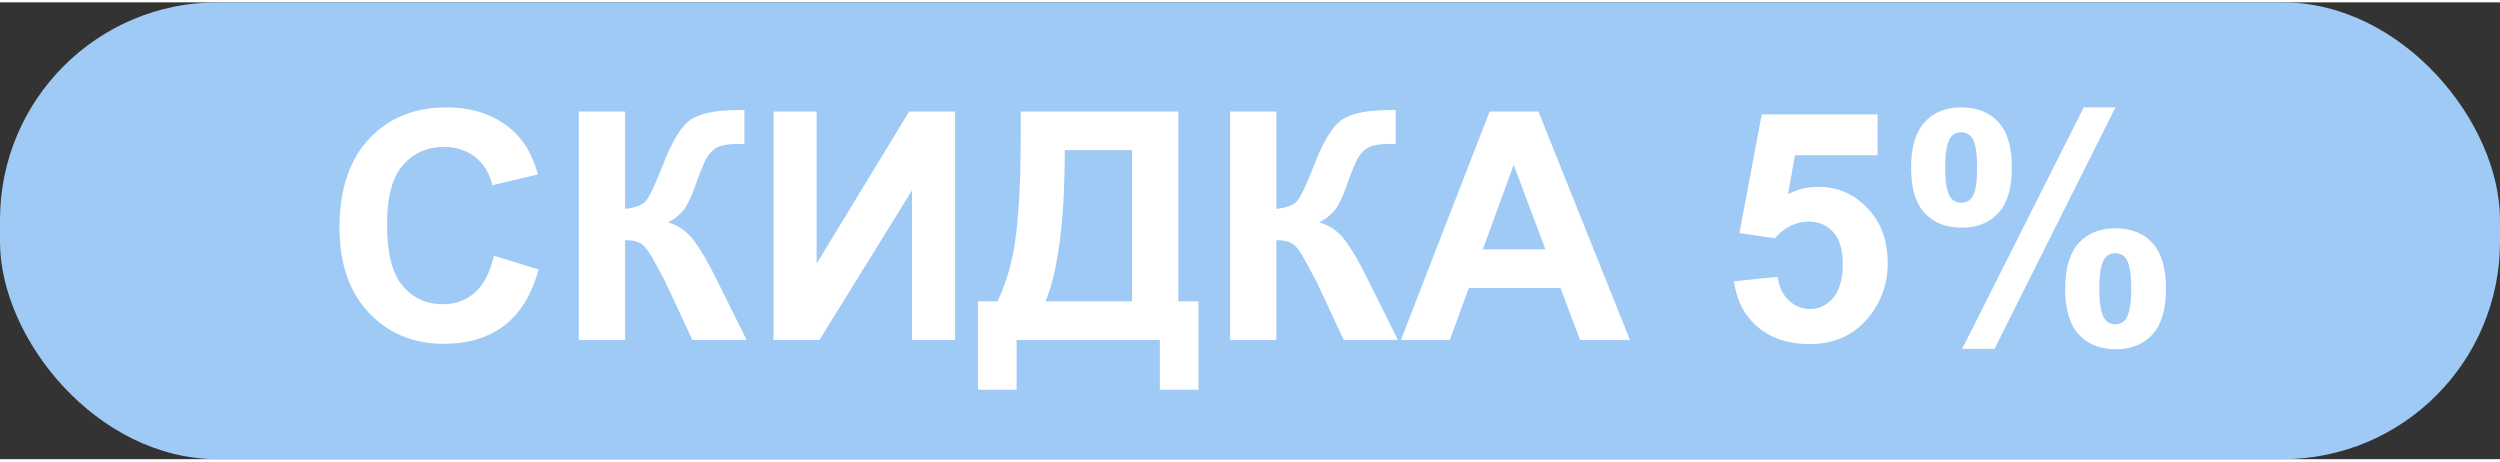 <svg xmlns="http://www.w3.org/2000/svg" xml:space="preserve" width="130" height="24" shape-rendering="geometricPrecision" text-rendering="geometricPrecision" image-rendering="optimizeQuality" fill-rule="evenodd" clip-rule="evenodd" viewBox="0 0 455584 83251"><rect x="0" y="0" width="455584" height="83251" fill="#333333" stroke="none"/><rect fill="#9FCAF5" width="455584" height="83251" rx="39641" ry="39641"/><path fill="#fff" fill-rule="nonzero" d="m90009 46176 8139 2500c-1251 4583-3334 7984-6240 10213-2907 2219-6590 3333-11056 3333-5533 0-10077-1890-13642-5669-3557-3779-5340-8943-5340-15503 0-6927 1793-12315 5368-16152 3576-3837 8284-5756 14117-5756 5097 0 9235 1512 12413 4525 1900 1783 3314 4341 4263 7684l-8313 1977c-494-2152-1522-3856-3082-5107-1569-1250-3468-1870-5697-1870-3091 0-5600 1105-7519 3324-1928 2209-2888 5794-2888 10755 0 5252 950 9002 2840 11231 1899 2237 4360 3352 7393 3352 2238 0 4166-707 5774-2131 1609-1426 2772-3653 3470-6706m15474-26277h8429v17731c1870-193 3140-669 3799-1454 659-775 1685-2935 3061-6482 1735-4505 3488-7315 5242-8410 1745-1095 4545-1647 8420-1647 194 0 602-10 1221-30v6221l-1191-29c-1726 0-2985 213-3779 639-795 426-1434 1077-1928 1949-495 871-1221 2663-2181 5377-513 1444-1065 2645-1667 3614-590 969-1647 1880-3158 2732 1870 524 3411 1599 4632 3207 1220 1609 2558 3876 4011 6812l5668 11395h-9883l-4990-10717c-77-154-243-445-484-881-98-145-446-804-1047-1957-1065-2054-1937-3334-2616-3847-688-513-1725-775-3130-795v18197h-8429zm35483 0h7848v27711l16860-27711h8372v41625h-7849V34258l-16860 27266h-8371zm45046 0h28720v34591h3663v16104h-7035v-9070h-26104v9070h-7034V54490h3547c1724-3557 2868-7684 3420-12374 552-4699 823-10639 823-17819zm8024 7034c0 12596-1164 21781-3489 27557h15755V26933zm30133-7034h8430v17731c1870-193 3140-669 3799-1454 659-775 1685-2935 3061-6482 1735-4505 3488-7315 5242-8410 1744-1095 4545-1647 8420-1647 194 0 602-10 1221-30v6221l-1191-29c-1726 0-2985 213-3779 639-795 426-1434 1077-1929 1949-494 871-1220 2663-2180 5377-513 1444-1065 2645-1667 3614-590 969-1647 1880-3158 2732 1870 524 3411 1599 4632 3207 1220 1609 2558 3876 4011 6812l5668 11395h-9883l-4990-10717c-77-154-243-445-485-881-97-145-446-804-1046-1957-1065-2054-1937-3334-2616-3847-688-513-1725-775-3130-795v18197h-8430zm72866 41625h-9080l-3594-9476h-16695l-3460 9476h-8914l16163-41625h8904zm-15407-16511-5784-15406-5620 15406zm34359 5824 7965-823c233 1801 901 3235 2015 4292 1124 1056 2413 1579 3876 1579 1667 0 3081-679 4234-2044 1153-1367 1735-3421 1735-6163 0-2578-572-4505-1725-5795-1143-1288-2635-1927-4477-1927-2296 0-4360 1007-6182 3022l-6452-929 4069-21627h21104v7441h-15048l-1259 7083c1773-882 3594-1328 5454-1328 3547 0 6551 1289 9011 3876 2472 2578 3702 5930 3702 10058 0 3440-998 6502-2984 9205-2713 3682-6472 5523-11279 5523-3847 0-6985-1037-9408-3101-2432-2073-3876-4845-4351-8342m32276-20736c0-3720 824-6472 2461-8265s3856-2694 6657-2694c2896 0 5164 891 6802 2674 1637 1784 2451 4545 2451 8285 0 3721-814 6472-2451 8265-1638 1793-3866 2694-6667 2694-2897 0-5155-891-6792-2674s-2461-4545-2461-8285m6221 0c0 2684 309 4486 939 5407 475 678 1134 1017 1968 1017 852 0 1521-339 1995-1017 611-921 911-2723 911-5407s-300-4476-911-5377c-474-698-1143-1047-1995-1047-834 0-1493 339-1968 1017-630 921-939 2723-939 5407m8981 33051h-5900l22160-44010h5775zm12878-10978c0-3730 823-6492 2461-8295 1638-1802 3876-2702 6715-2702 2859 0 5106 900 6743 2702 1639 1803 2452 4565 2452 8295 0 3759-813 6531-2452 8332-1637 1803-3866 2704-6665 2704-2898 0-5155-901-6793-2704-1638-1801-2461-4573-2461-8332m6220 19c0 2713 311 4525 941 5427 474 706 1134 1055 1967 1055 852 0 1511-339 1966-1027 630-920 941-2742 941-5455s-301-4534-911-5455c-475-688-1144-1027-1996-1027-853 0-1512 339-1967 1027-630 921-941 2742-941 5455"/></svg>